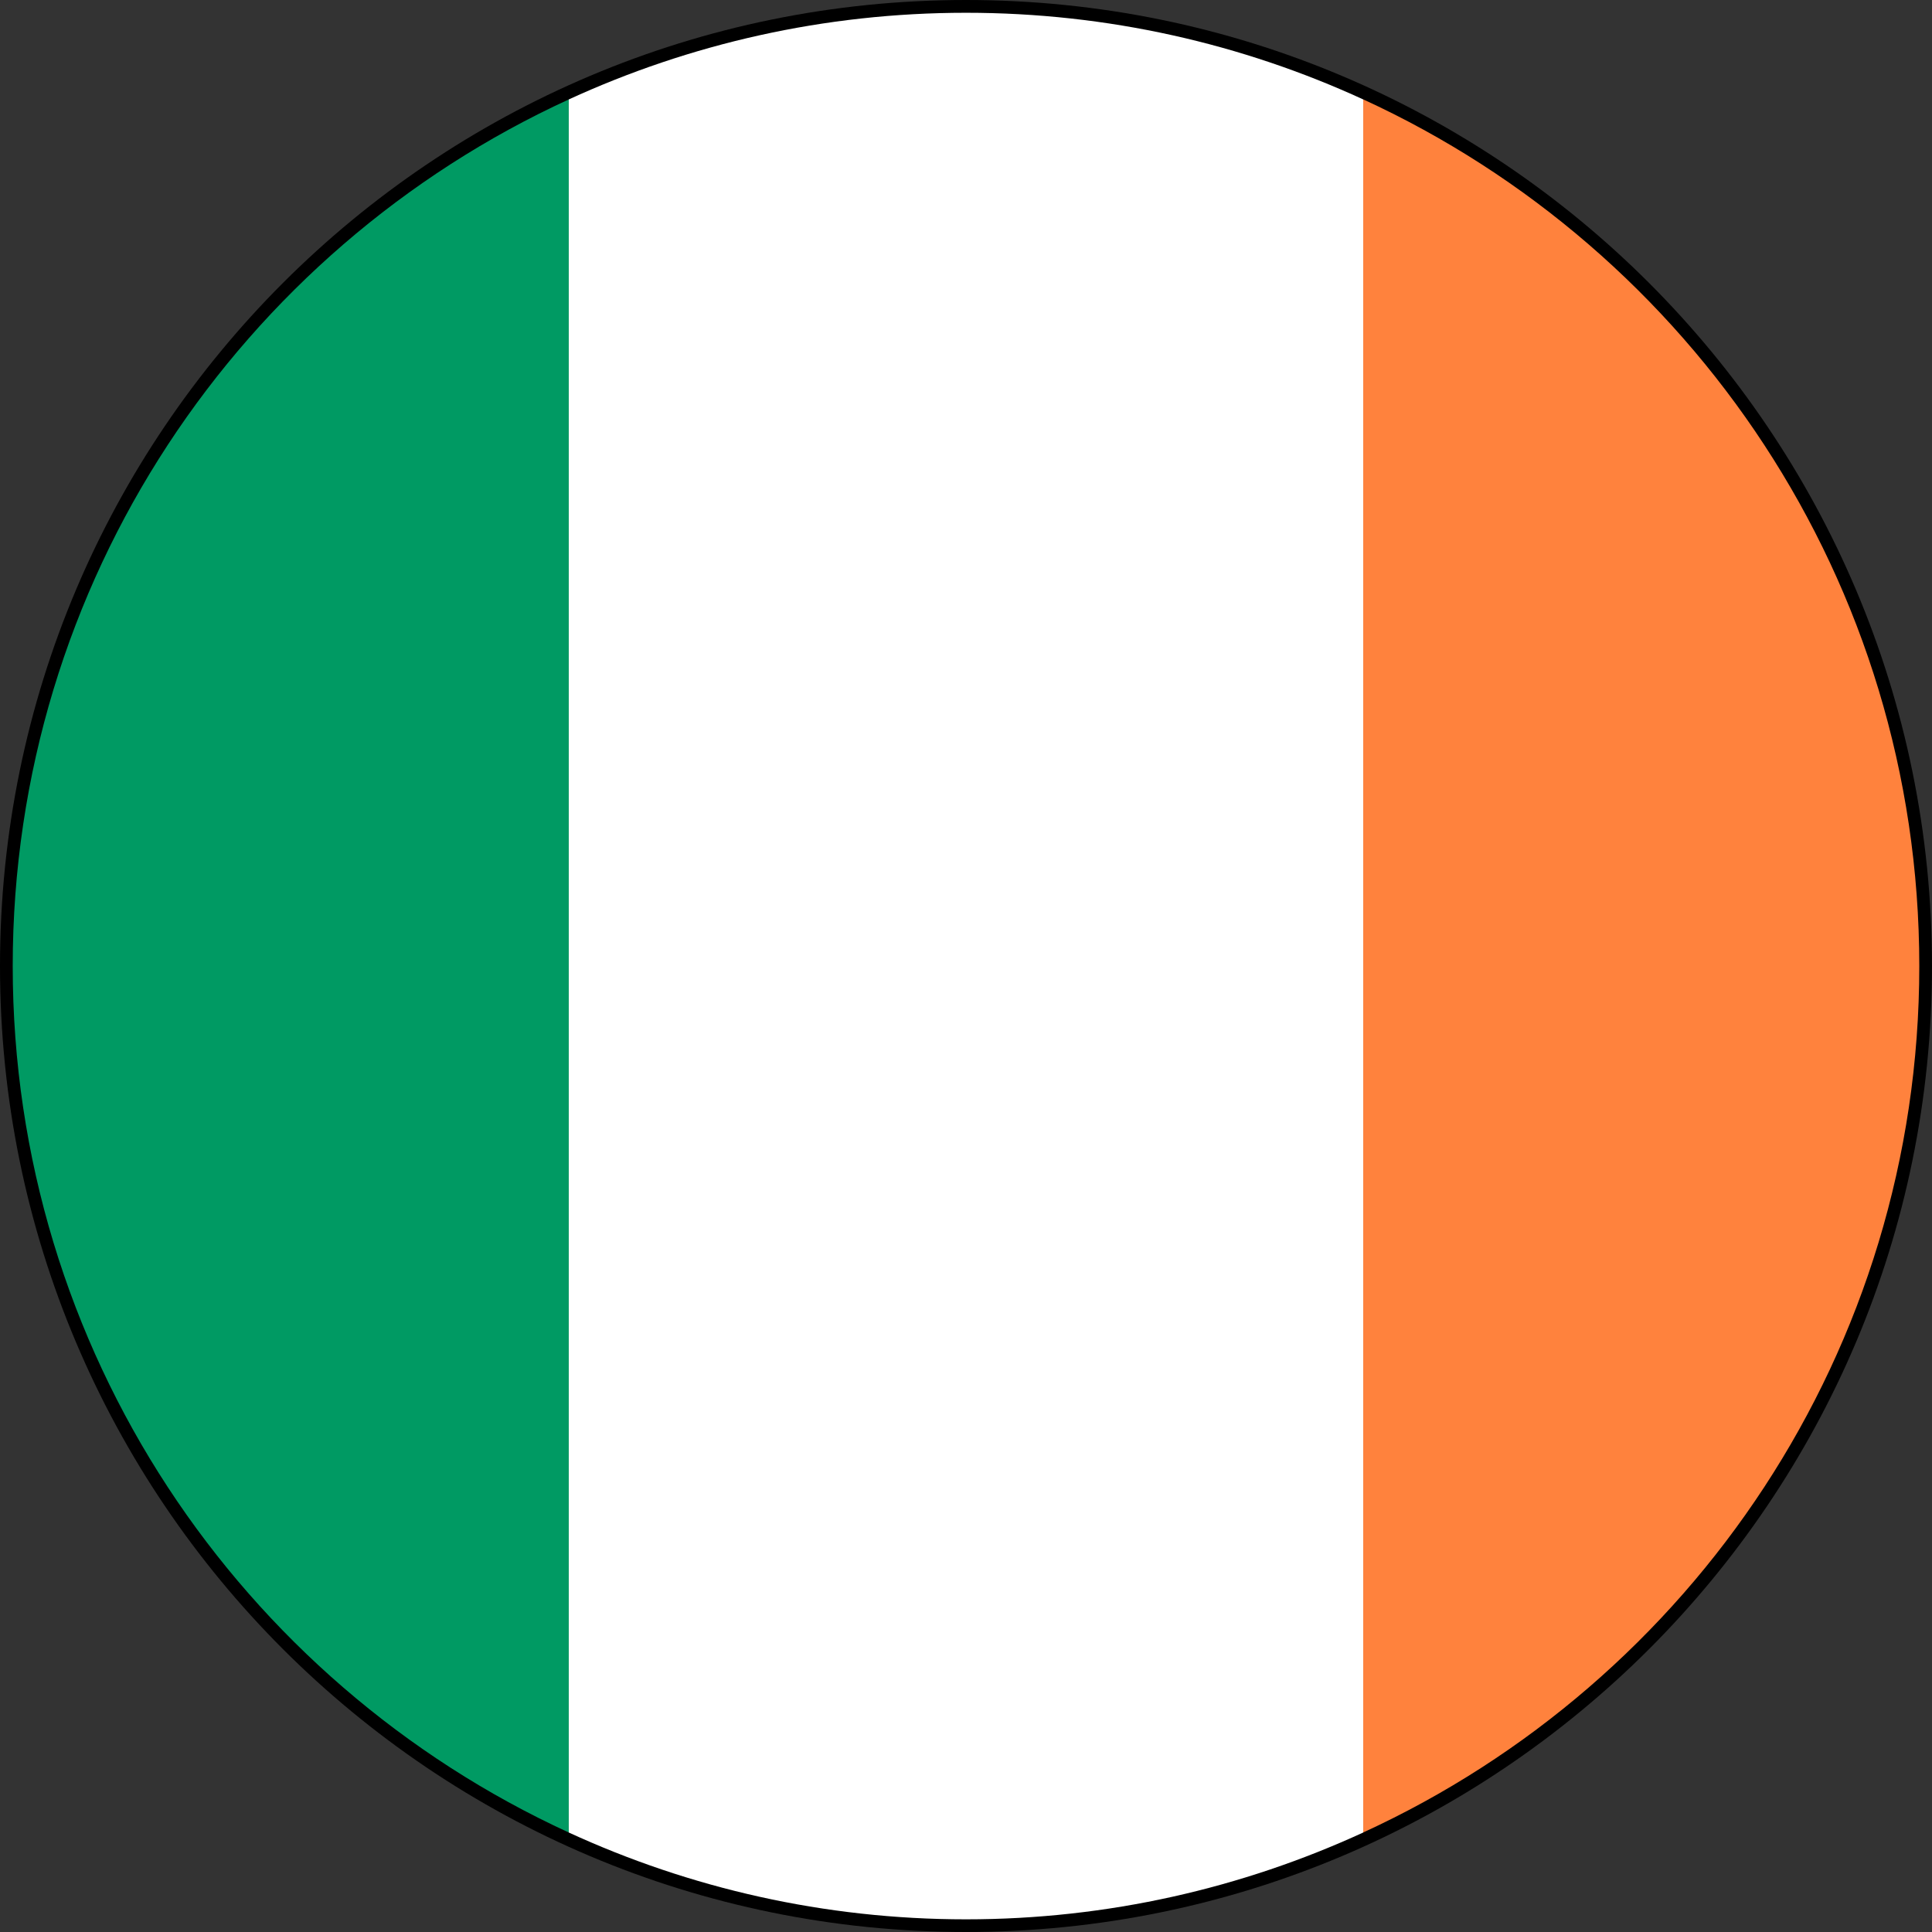 <?xml version="1.0" encoding="UTF-8"?>
<!-- Generator: Adobe Illustrator 28.3.0, SVG Export Plug-In . SVG Version: 6.00 Build 0)  -->
<svg xmlns="http://www.w3.org/2000/svg" xmlns:xlink="http://www.w3.org/1999/xlink" version="1.1" id="Layer_1" x="0px" y="0px" viewBox="0 0 360 360" style="enable-background:new 0 0 360 360;" xml:space="preserve">
<rect x="0" y="0" width="360" height="360" fill="#333333" stroke="none"/>
<style type="text/css">
	.st0{fill:#FFD900;}
	.st1{fill:#ED1C24;}
	.st2{fill:#FFFFFF;}
	.st3{fill:#BF0A30;}
	.st4{fill:#002868;}
	.st5{fill:#004990;}
	.st6{fill:#EF3E42;}
	.st7{fill:#D81E05;}
	.st8{fill:#CE1126;}
	.st9{fill:#006A4E;}
	.st10{fill:#F42A41;}
	.st11{fill:#EE0000;}
	.st12{fill:#FFDE00;}
	.st13{fill:#E8112D;}
	.st14{fill:#FCD116;}
	.st15{fill:#008751;}
	.st16{fill:#009A00;}
	.st17{fill:#D62612;}
	.st18{fill:#009966;}
	.st19{fill:#009E49;}
	.st20{fill:#EF2B2D;}
	.st21{fill:#D7141A;}
	.st22{fill:#11457E;}
	.st23{fill:#008638;}
	.st24{fill:#ED0000;}
	.st25{fill:#6AB2E7;}
	.st26{fill:#12AD2B;}
	.st27{fill:#FF0000;}
	.st28{fill:#DE2910;}
	.st29{fill:#D00C33;}
	.st30{fill:#00A3DD;}
	.st31{fill:#F7D618;}
	.st32{fill:#CE1021;}
	.st33{clip-path:url(#SVGID_00000116935223775449265880000001036049819431051139_);}
	.st34{fill:#00732F;}
	.st35{fill:#FF9900;}
	.st36{fill:#FA0000;}
	.st37{fill:#0000AA;}
	.st38{fill:#007CC2;}
	.st39{fill:#E23D28;}
	.st40{fill:#006B3F;}
	.st41{fill:#F9DD16;}
	.st42{fill:#00A5DB;}
	.st43{fill:#F9DD17;}
	.st44{fill:#F77F00;}
	.st45{fill:#009E60;}
	.st46{fill:#005596;}
	.st47{fill:#002F66;}
	.st48{fill:#EF4135;}
	.st49{fill:#3A75C4;}
	.st50{fill:#138808;}
	.st51{fill:#FF9933;}
	.st52{fill:#000066;}
	.st53{fill:#00209F;}
	.st54{fill:#D61517;}
	.st55{fill:#D61516;}
	.st56{fill:#393E90;}
	.st57{fill:#8E3836;}
	.st58{fill:#544B20;}
	.st59{fill:#F9F704;}
	.st60{fill:#3B75D9;}
	.st61{fill:#FEC502;}
	.st62{fill:#FAFC12;}
	.st63{fill:#F8F604;}
	.st64{fill:#31120A;}
	.st65{fill:#502D17;}
	.st66{fill:#FEFEFE;}
	.st67{fill:#1F4085;}
	.st68{fill:#A20E23;}
	.st69{fill:#CF142B;}
	.st70{fill:#009A63;}
	.st71{fill:#FF823D;}
	.st72{fill:#C60B1E;}
	.st73{fill:#FFC400;}
	.st74{fill:#CCCCCC;}
	.st75{fill:#0039F0;}
	.st76{fill:#FFD691;}
	.st77{fill:#AD1519;}
	.st78{fill:#058E6E;}
	.st79{fill:#ED72AA;}
	.st80{fill:#0148C8;}
	.st81{fill:#005B99;}
	.st82{fill:#BD2925;}
	.st83{fill:#008D46;}
	.st84{fill:#D2232C;}
	.st85{fill:#00529B;}
	.st86{fill:#EE3424;}
	.st87{fill:#007A5E;}
	.st88{fill:#E31937;}
	.st89{fill:#006600;}
	.st90{fill:#BB0000;}
	.st91{fill:none;}
	.st92{fill:#009543;}
	.st93{fill:#DC241F;}
	.st94{fill:#FBDE4A;}
	.st95{fill:#002A8F;}
	.st96{fill:#009977;}
	.st97{fill:#A12830;}
	.st98{fill:#002B7F;}
	.st99{fill:#FFD83D;}
	.st100{fill:#E8A60D;}
	.st101{fill:#0E5A3F;}
	.st102{fill:#AB2034;}
	.st103{fill:#009DDC;}
	.st104{fill:#E60D2E;}
	.st105{fill:#96877D;}
	.st106{fill:#95877E;}
	.st107{fill:#010101;}
	.st108{fill:#D0D0D0;}
	.st109{fill:#006847;}
	.st110{fill:#8A492A;}
	.st111{fill:#977D2F;}
	.st112{fill:#F6C73C;}
	.st113{fill:#A88C2F;}
	.st114{fill:#FAC93E;}
	.st115{fill:#FAC83E;}
	.st116{fill:#9BA066;}
	.st117{fill:#707531;}
	.st118{fill:#F6C73B;}
	.st119{fill:#9E7C2D;}
	.st120{fill:#A98B2D;}
	.st121{fill:#FAC93F;}
	.st122{fill:#FAC83D;}
	.st123{fill:#EBA72A;}
	.st124{fill:#534E47;}
	.st125{fill:#30C1DC;}
	.st126{fill:#2FC1DB;}
	.st127{fill:#0A70A6;}
	.st128{fill:#93321E;}
	.st129{fill:#FAAA51;}
	.st130{fill:#F9A950;}
	.st131{fill:#F8A950;}
	.st132{fill:#201F1E;}
	.st133{fill:#8F4520;}
	.st134{fill:#D2A466;}
	.st135{fill:#4A2815;}
	.st136{fill:#D1A365;}
	.st137{fill:#AA6C29;}
	.st138{fill:#D0A367;}
	.st139{fill:#8E441F;}
	.st140{fill:#201F1F;}
	.st141{fill:#4B2814;}
	.st142{fill:#D1A266;}
	.st143{fill:#271D14;}
	.st144{fill:#241C18;}
	.st145{fill:#D9AC6B;}
	.st146{fill:#D0A266;}
	.st147{fill:#8F451E;}
	.st148{fill:#4A2B11;}
	.st149{fill:#8E461E;}
	.st150{fill:#D0A366;}
	.st151{fill:#4C2915;}
	.st152{fill:#4E2719;}
	.st153{fill:#AA6C28;}
	.st154{fill:#8F491D;}
	.st155{fill:#CEA465;}
	.st156{fill:#6A3D19;}
	.st157{fill:#DAAB6B;}
	.st158{fill:#4C2815;}
	.st159{fill:#251D19;}
	.st160{fill:#77722F;}
	.st161{fill:#A96C28;}
	.st162{fill:#A8AB71;}
	.st163{fill:#894420;}
	.st164{fill:#1E1F1F;}
	.st165{fill:#4B2815;}
	.st166{fill:#A96B29;}
	.st167{fill:#FEFEF7;}
	.st168{fill:#C5C6A6;}
	.st169{fill:#414145;}
	.st170{fill:#DAAC6B;}
	.st171{fill:#8E451F;}
	.st172{fill:#1C211D;}
	.st173{fill:#FFEFCB;}
	.st174{fill:#B07029;}
	.st175{fill:#EE6D16;}
	.st176{fill:#DBAB6A;}
	.st177{fill:#8E4420;}
	.st178{fill:#1D1F22;}
	.st179{fill:#DDA96B;}
	.st180{fill:#040000;}
	.st181{fill:#D0A264;}
	.st182{fill:#8A5123;}
	.st183{fill:#FBE9AD;}
	.st184{fill:#A96A28;}
	.st185{fill:#1D2023;}
	.st186{fill:#FBF2D7;}
	.st187{fill:#6B3F16;}
	.st188{fill:#874D1D;}
	.st189{fill:#F7C73A;}
	.st190{fill:#FDFDF6;}
	.st191{fill:#1D2020;}
	.st192{fill:#1E201F;}
	.st193{fill:#A7AB70;}
	.st194{fill:#BE7E2C;}
	.st195{fill:#503528;}
	.st196{fill:#A8AB70;}
	.st197{fill:#8D461C;}
	.st198{fill:#FBC93C;}
	.st199{fill:#A87233;}
	.st200{fill:#AA6B2B;}
	.st201{fill:#FAC83C;}
	.st202{fill:#FAC93C;}
	.st203{fill:#D1A366;}
	.st204{fill:#4C2814;}
	.st205{fill:#FEFFF0;}
	.st206{fill:#A7AB71;}
	.st207{fill:#F9C93B;}
	.st208{fill:#8C4521;}
	.st209{fill:#382215;}
	.st210{fill:#AD7028;}
	.st211{fill:#C2905F;}
	.st212{fill:#F9CA3F;}
	.st213{fill:#FDFDF7;}
	.st214{fill:#322115;}
	.st215{fill:#1F1F1D;}
	.st216{fill:#AE6F27;}
	.st217{fill:#D0A365;}
	.st218{fill:#5A371C;}
	.st219{fill:#1D201F;}
	.st220{fill:#AA702B;}
	.st221{fill:#5A371A;}
	.st222{fill:#473727;}
	.st223{fill:#8E441E;}
	.st224{fill:#A96C29;}
	.st225{fill:#8C451F;}
	.st226{fill:#D2A367;}
	.st227{fill:#8E4520;}
	.st228{fill:#8D441F;}
	.st229{fill:#A96B28;}
	.st230{fill:#A3A876;}
	.st231{fill:#FDFEF5;}
	.st232{fill:#A7AB73;}
	.st233{fill:#D0A466;}
	.st234{fill:#FFFFFA;}
	.st235{fill:#DBAC6B;}
	.st236{fill:#1F1F1E;}
	.st237{fill:#FEFDFB;}
	.st238{fill:#77722E;}
	.st239{fill:#CFA365;}
	.st240{fill:#FEFEFD;}
	.st241{fill:#D8AC6D;}
	.st242{fill:#AA6F2B;}
	.st243{fill:#D1A466;}
	.st244{fill:#4C2813;}
	.st245{fill:#8D4520;}
	.st246{fill:#7B702C;}
	.st247{fill:#AC6F2B;}
	.st248{fill:#8D441E;}
	.st249{fill:#FDFEFD;}
	.st250{fill:#8B431F;}
	.st251{fill:#201F1D;}
	.st252{fill:#241E19;}
	.st253{fill:#513426;}
	.st254{fill:#AF6D25;}
	.st255{fill:#1A1410;}
	.st256{fill:#AB6E27;}
	.st257{fill:#AE7027;}
	.st258{fill:#1F1E1D;}
	.st259{fill:#76712D;}
	.st260{fill:#AE6F28;}
	.st261{fill:#FAC93D;}
	.st262{fill:#8A441F;}
	.st263{fill:#F9C93D;}
	.st264{fill:#FCFDF9;}
	.st265{fill:#E2B540;}
	.st266{fill:#F8C93F;}
	.st267{fill:#F9CA3C;}
	.st268{fill:#FDFDFE;}
	.st269{fill:#AE7028;}
	.st270{fill:#F9C93C;}
	.st271{fill:#A7AA71;}
	.st272{fill:#FDFDFC;}
	.st273{fill:#AD6F28;}
	.st274{fill:#707532;}
	.st275{fill:#9BA166;}
	.st276{fill:#FDFDFB;}
	.st277{fill:#7D733C;}
	.st278{fill:#9CA167;}
	.st279{fill:#4D2811;}
	.st280{fill:#A8AA71;}
	.st281{fill:#FDFDFA;}
	.st282{fill:#202020;}
	.st283{fill:#997C27;}
	.st284{fill:#A8AC71;}
	.st285{fill:#AC7027;}
	.st286{fill:#9BA167;}
	.st287{fill:#D1A265;}
	.st288{fill:#AE7128;}
	.st289{fill:#A66A2E;}
	.st290{fill:#1F1F1F;}
	.st291{fill:#AC7028;}
	.st292{fill:#F7C83C;}
	.st293{fill:#6D5A23;}
	.st294{fill:#403F14;}
	.st295{fill:#7E3E1B;}
	.st296{fill:#F5C63E;}
	.st297{fill:#F6C63C;}
	.st298{fill:#F6C73A;}
	.st299{fill:#F5C73B;}
	.st300{fill:#F7C73B;}
	.st301{fill:#F7C53B;}
	.st302{fill:#1E211E;}
	.st303{fill:#F5C73C;}
	.st304{fill:#1F211E;}
	.st305{fill:#F8C83E;}
	.st306{fill:#211F1E;}
	.st307{fill:#D0A463;}
	.st308{fill:#1F211D;}
	.st309{fill:#8BBDBE;}
	.st310{fill:#03524D;}
	.st311{fill:#20201C;}
	.st312{fill:#4A2915;}
	.st313{fill:#0D838A;}
	.st314{fill:#132424;}
	.st315{fill:#1E1F20;}
	.st316{fill:#8ABCBB;}
	.st317{fill:#8ABDBE;}
	.st318{fill:#04524D;}
	.st319{fill:#05514D;}
	.st320{fill:#1D1F21;}
	.st321{fill:#1F2021;}
	.st322{fill:#1D2021;}
	.st323{fill:#8ABCBE;}
	.st324{fill:#211D23;}
	.st325{fill:#8BBCBD;}
	.st326{fill:#251E22;}
	.st327{fill:#02524C;}
	.st328{fill:#02514F;}
	.st329{fill:#241F20;}
	.st330{fill:#04524E;}
	.st331{fill:#F5C73D;}
	.st332{fill:#182222;}
	.st333{fill:#8BBDBF;}
	.st334{fill:#211E1F;}
	.st335{fill:#8BBCBF;}
	.st336{fill:#1C2221;}
	.st337{fill:#211E1D;}
	.st338{fill:#211F1F;}
	.st339{fill:#F7C73C;}
	.st340{fill:#00534B;}
	.st341{fill:#1F2022;}
	.st342{fill:#03534D;}
	.st343{fill:#221F1F;}
	.st344{fill:#201E1F;}
	.st345{fill:#07514C;}
	.st346{fill:#F6C63B;}
	.st347{fill:#201F1C;}
	.st348{fill:#8ABDBD;}
	.st349{fill:#20211E;}
	.st350{fill:#0D848A;}
	.st351{fill:#02524D;}
	.st352{fill:#211E20;}
	.st353{fill:#0D6160;}
	.st354{fill:#211D1E;}
	.st355{fill:#8CBCBE;}
	.st356{fill:#01524C;}
	.st357{fill:#89BEBE;}
	.st358{fill:#03524F;}
	.st359{fill:#231E1F;}
	.st360{fill:#231D1E;}
	.st361{fill:#8BBCBE;}
	.st362{fill:#221D1F;}
	.st363{fill:#89BDBF;}
	.st364{fill:#201F20;}
	.st365{fill:#8CBEBF;}
	.st366{fill:#00524C;}
	.st367{fill:#8CBDBC;}
	.st368{fill:#005050;}
	.st369{fill:#201E22;}
	.st370{fill:#8BBDBD;}
	.st371{fill:#211F23;}
	.st372{fill:#231E1D;}
	.st373{fill:#8ABCBD;}
	.st374{fill:#04514D;}
	.st375{fill:#1F1E21;}
	.st376{fill:#06514E;}
	.st377{fill:#005250;}
	.st378{fill:#0D8288;}
	.st379{fill:#1E221F;}
	.st380{fill:#01534E;}
	.st381{fill:#02514E;}
	.st382{fill:#241C1C;}
	.st383{fill:#8DBCBC;}
	.st384{fill:#221E22;}
	.st385{fill:#201E20;}
	.st386{fill:#222123;}
	.st387{fill:#8ABBBE;}
	.st388{fill:#201E21;}
	.st389{fill:#88BFBE;}
	.st390{fill:#06524D;}
	.st391{fill:#87BDBE;}
	.st392{fill:#241C20;}
	.st393{fill:#06524A;}
	.st394{fill:#8ABDBC;}
	.st395{fill:#015249;}
	.st396{fill:#1E2020;}
	.st397{fill:#242020;}
	.st398{fill:#251E20;}
	.st399{fill:#707630;}
	.st400{fill:#065251;}
	.st401{fill:#E3AF65;}
	.st402{fill:#0771A6;}
	.st403{fill:#0770A5;}
	.st404{fill:#707631;}
	.st405{fill:#A78B31;}
	.st406{fill:#F8CA3F;}
	.st407{fill:url(#SVGID_00000039849572152596537610000011725753804891012283_);}
	.st408{fill:#E62735;}
	.st409{fill:#F8DE06;}
	.st410{fill:url(#SVGID_00000062161496413954516100000010770368457648199086_);}
	.st411{fill:url(#SVGID_00000049939175156596016950000004393378801563506569_);}
	.st412{fill:#A86C29;}
	.st413{fill:#0870A5;}
	.st414{fill:#FFCC00;}
	.st415{fill:#003580;}
	.st416{fill:#D21034;}
	.st417{fill:#FFCE00;}
	.st418{fill:#D41D3B;}
	.st419{fill:#E9E8E7;}
	.st420{fill:#3D8E33;}
	.st421{fill:#FCD856;}
	.st422{fill:#0072C6;}
	.st423{fill:#0045E6;}
	.st424{fill:#F21830;}
	.st425{fill:#FFE60D;}
	.st426{fill:#0000FF;}
	.st427{fill:#00853F;}
	.st428{fill:#E31B23;}
	.st429{fill:#FDEF42;}
	.st430{fill:#1EB53A;}
	.st431{fill:#005CE6;}
	.st432{fill:#FDE403;}
	.st433{fill:#0038A8;}
	.st434{fill:#009531;}
	.st435{fill:#FFE700;}
	.st436{fill:#DE3908;}
	.st437{fill:#231F20;}
	.st438{fill:#DE3107;}
	.st439{fill:#FEE601;}
	.st440{fill:#9BA59C;}
	.st441{fill:#FFFEFF;}
	.st442{fill:#FC3D32;}
	.st443{fill:#0061AA;}
</style>
<g>
	<path d="M360,180.01C360,279.43,279.41,360,180,360C80.59,360,0,279.43,0,180.01C0,80.59,80.59,0,180,0   C279.41,0,360,80.59,360,180.01z"></path>
	<g>
		<path class="st70" d="M2.37,180.01c0,71.67,42.48,133.38,103.61,161.45V18.53C44.85,46.6,2.37,108.33,2.37,180.01z"></path>
		<path class="st71" d="M357.63,180.01c0-71.69-42.48-133.41-103.61-161.49v322.93C315.15,313.4,357.63,251.68,357.63,180.01z"></path>
		<path class="st2" d="M180,2.38c-26.43,0-51.48,5.8-74.02,16.15v322.93c22.53,10.36,47.59,16.18,74.02,16.18    c26.42,0,51.47-5.82,74.02-16.18V18.53C231.47,8.17,206.42,2.38,180,2.38z"></path>
	</g>
</g>
</svg>
